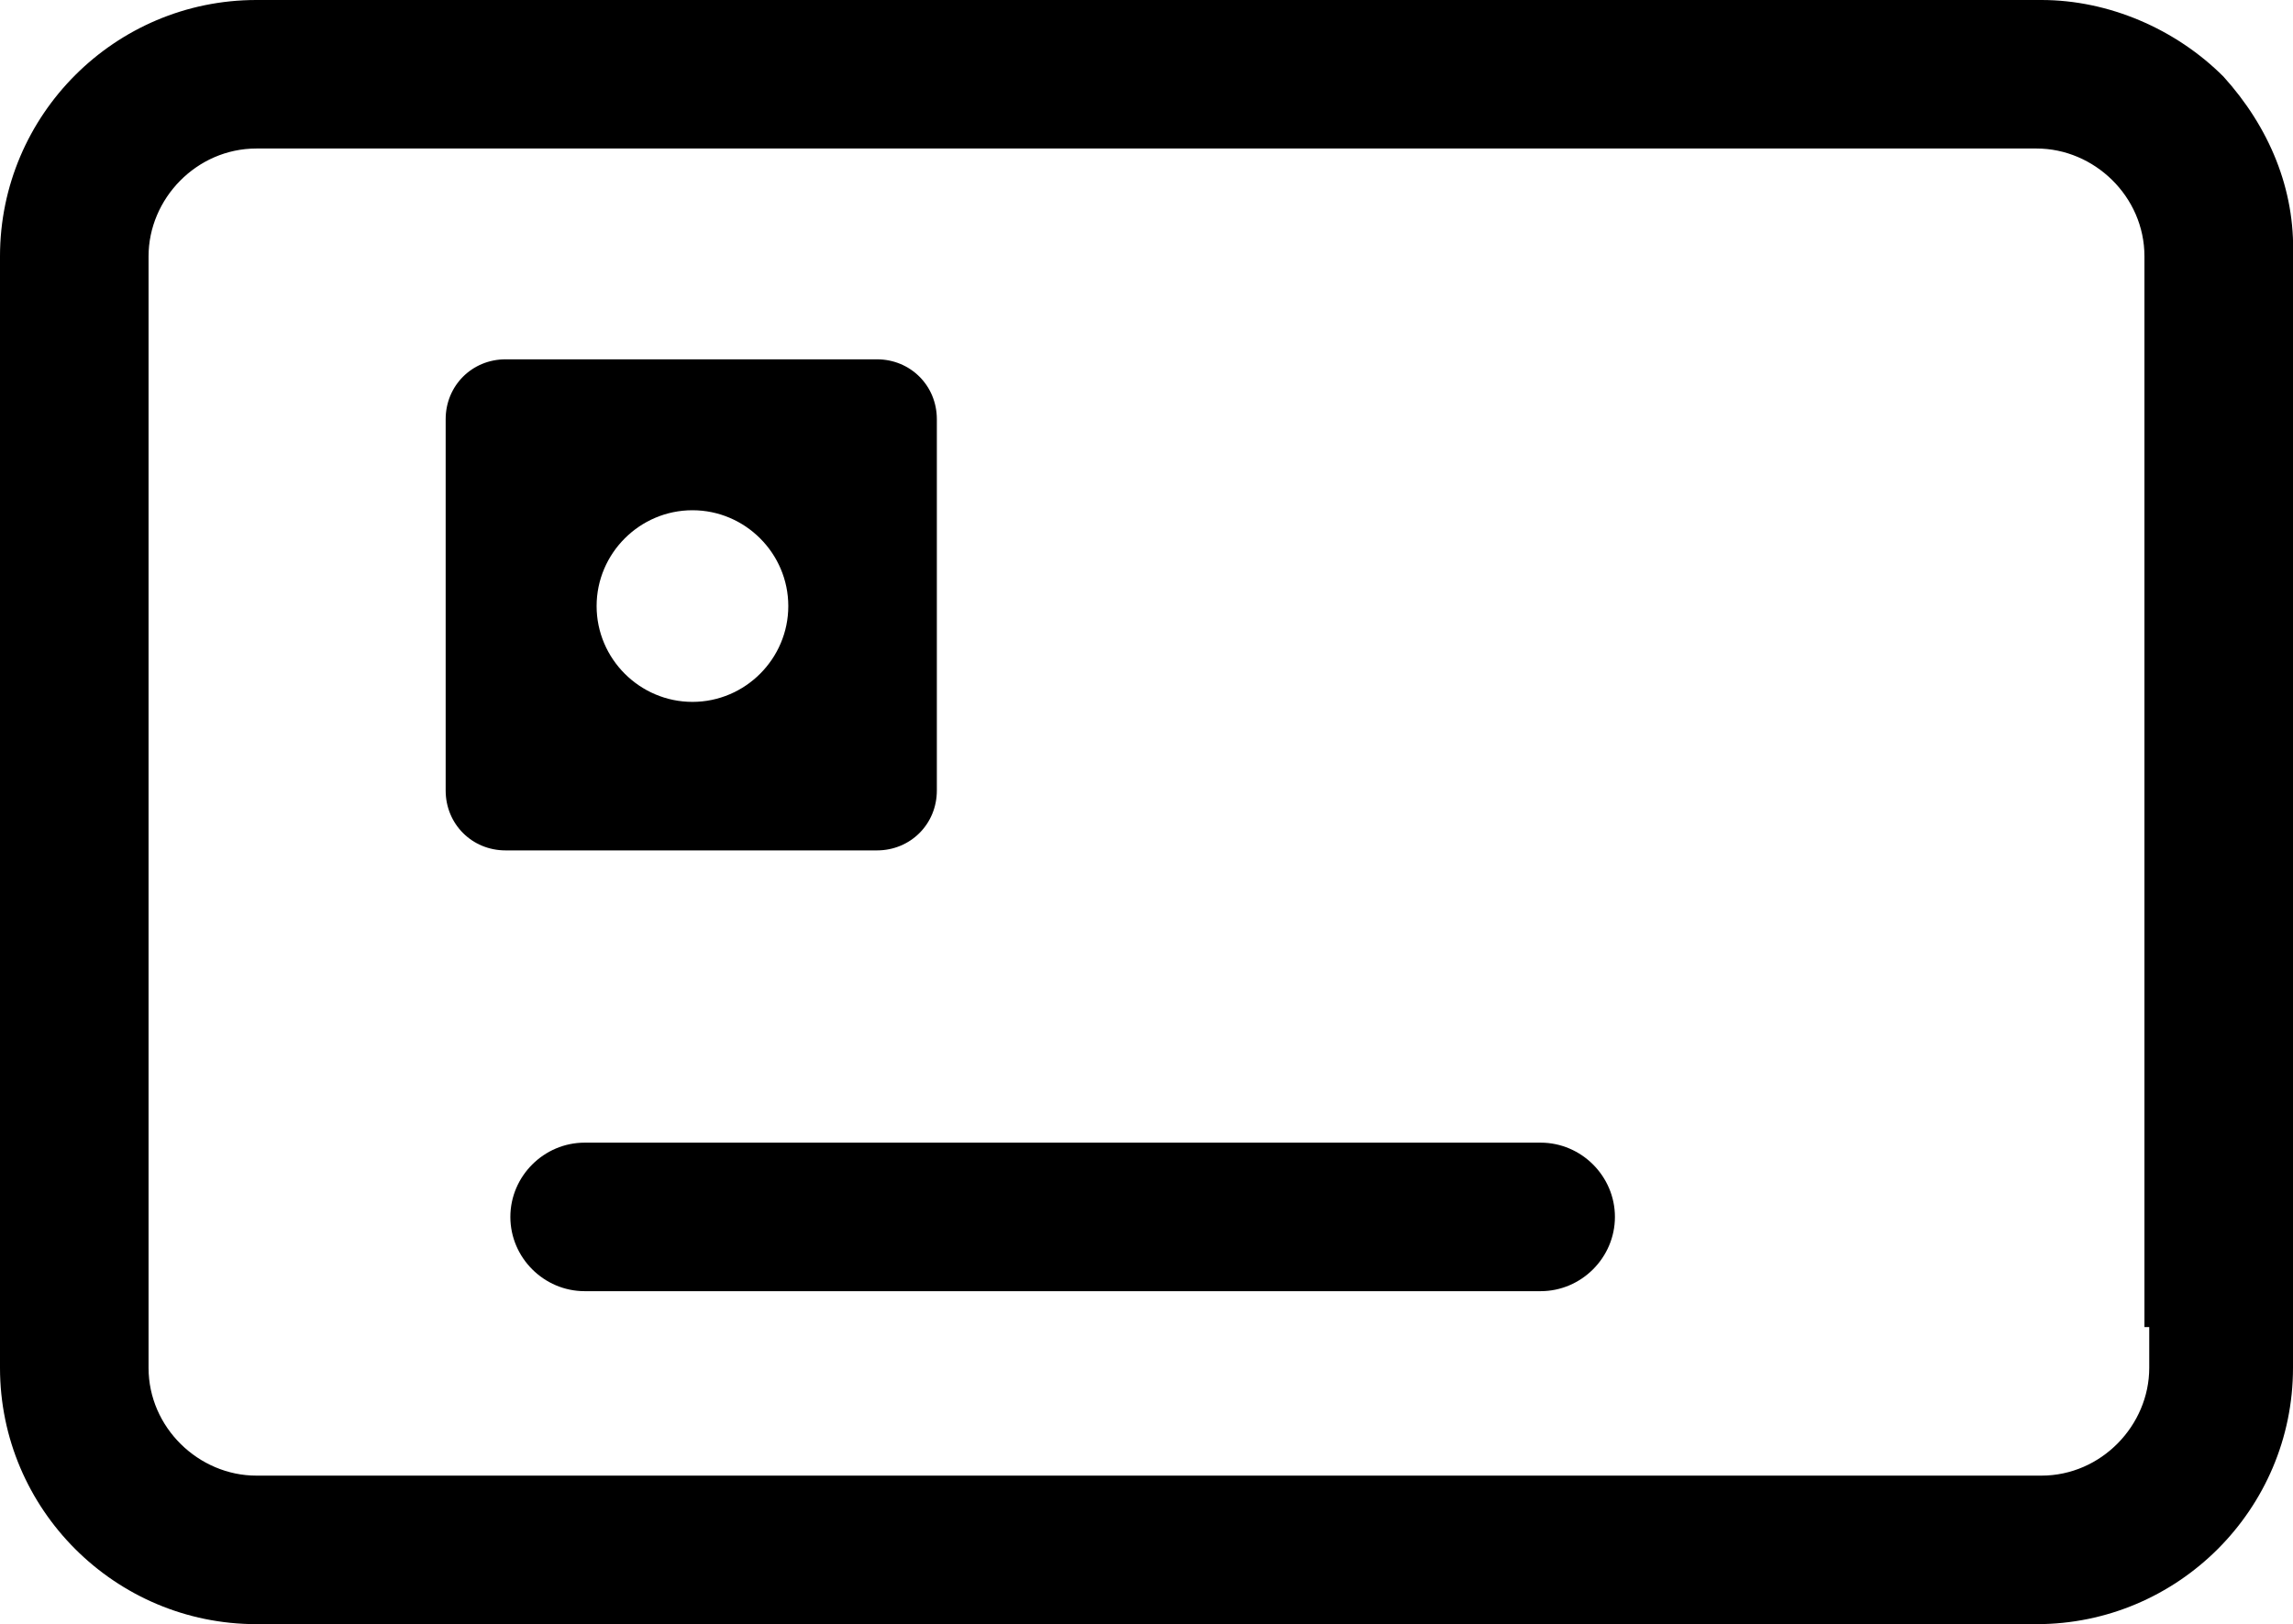 <?xml version="1.0" encoding="utf-8"?>
<!-- Generator: Adobe Illustrator 24.1.0, SVG Export Plug-In . SVG Version: 6.00 Build 0)  -->
<svg version="1.1" id="katman_1" xmlns="http://www.w3.org/2000/svg" xmlns:xlink="http://www.w3.org/1999/xlink" x="0px" y="0px"
	 viewBox="0 0 95.7 67.8" style="enable-background:new 0 0 95.7 67.8;" xml:space="preserve">
<g>
	<path d="M64.3,47.7H24.4c-1.7,0-3.1,1.4-3.1,3.1s1.4,3.1,3.1,3.1h39.9c1.7,0,3.1-1.4,3.1-3.1S66,47.7,64.3,47.7z"/>
	<path d="M95.7,10.7c0.1-2.8-1-5.4-2.9-7.5C90.8,1.2,88,0,85.2,0H10.7C4.8,0,0,4.8,0,10.7v46.4C0,63,4.8,67.8,10.7,67.8H85
		c5.9,0,10.7-4.8,10.7-10.7V10.7z M89.7,57.1c0,2.4-2,4.5-4.5,4.5H10.7c-2.4,0-4.5-2-4.5-4.5V10.7c0-2.4,2-4.5,4.5-4.5H85
		c2.4,0,4.5,2,4.5,4.5v44.7h0.2V57.1z"/>
	<path d="M39.1,17.5c0-1.4-1.1-2.5-2.5-2.5H21.1c-1.4,0-2.5,1.1-2.5,2.5V33c0,1.4,1.1,2.5,2.5,2.5h15.5c1.4,0,2.5-1.1,2.5-2.5V17.5z
		 M28.9,29.3c-2.2,0-4-1.8-4-4s1.8-4,4-4s4,1.8,4,4S31.1,29.3,28.9,29.3z"/>
</g>
</svg>
